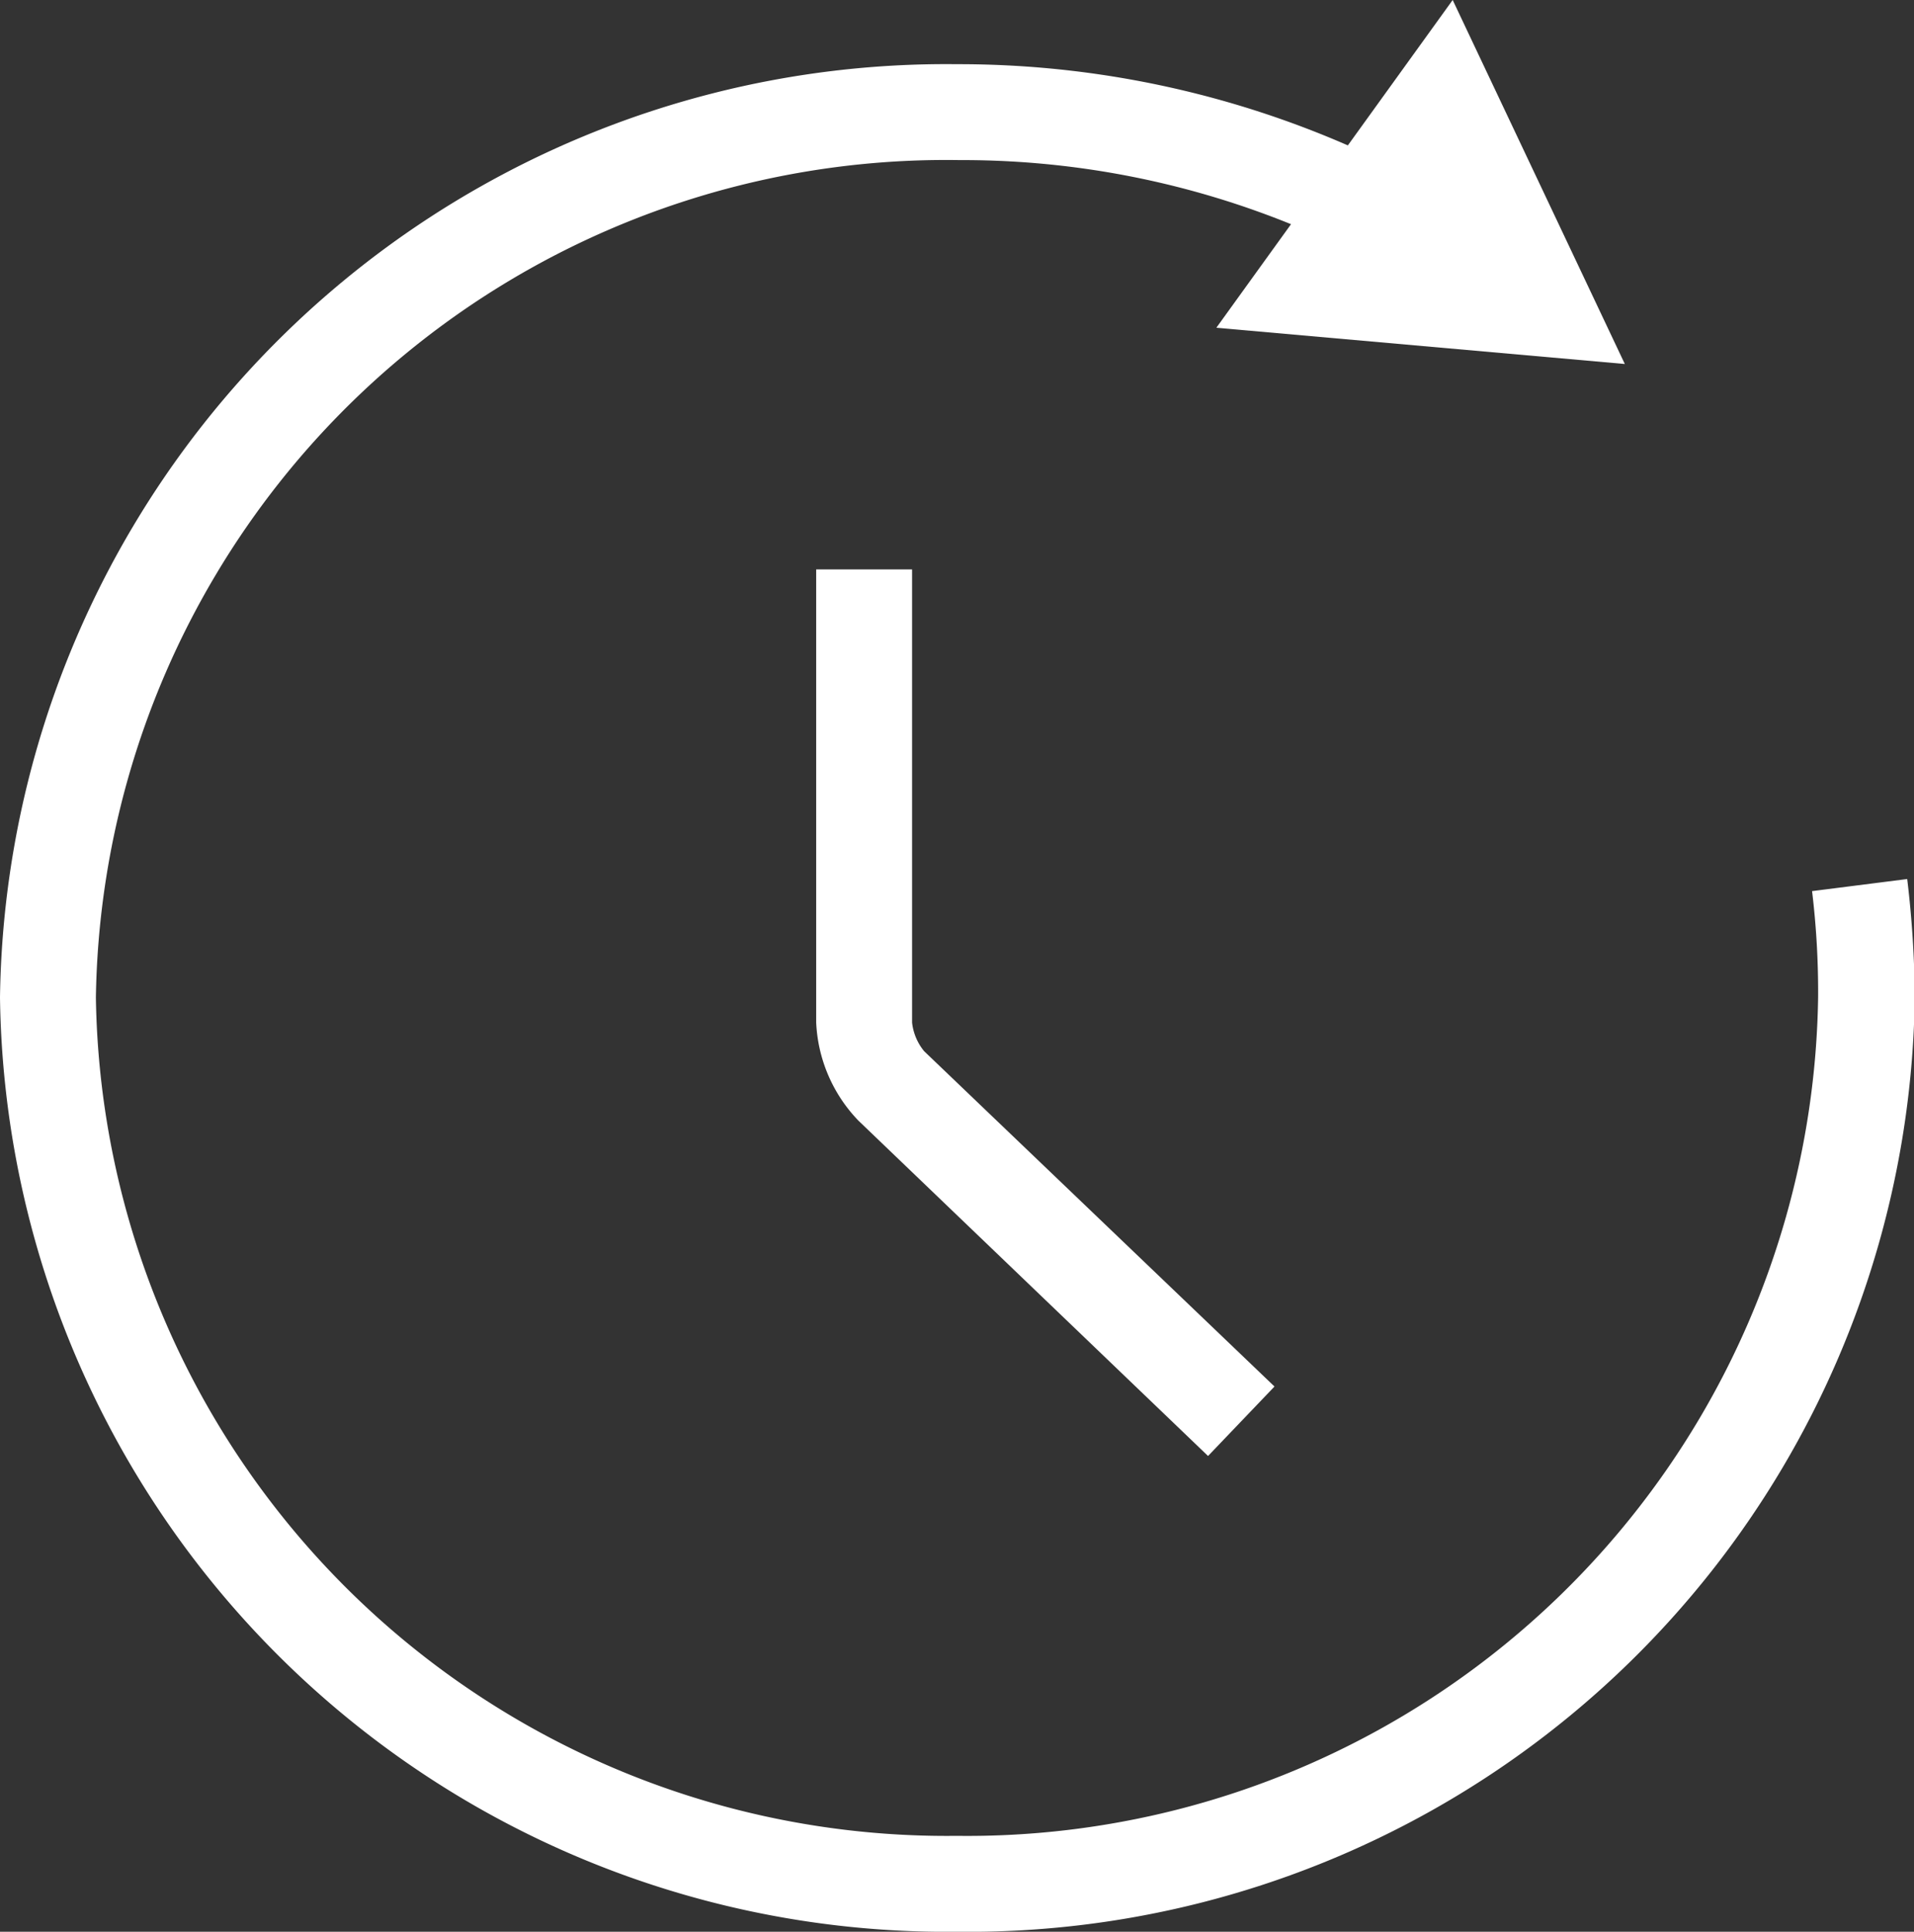 <svg xmlns="http://www.w3.org/2000/svg" viewBox="0 0 25.35 25.58"><rect x="0" y="0" width="25.35" height="25.58" fill="#333333" stroke="none"/><defs><style>.cls-1{fill:#fff;}</style></defs><g id="图层_2" data-name="图层 2"><g id="图层_1-2" data-name="图层 1"><polygon class="cls-1" points="19.24 0 16.11 4.34 21.52 4.82 19.24 0"/><path class="cls-1" d="M12.67,25.58A12.54,12.54,0,0,1,0,13.21,12.53,12.53,0,0,1,12.67.85a12.89,12.89,0,0,1,5.87,1.4L18,3.38a11.58,11.58,0,0,0-5.29-1.26A11.26,11.26,0,0,0,1.27,13.21a11.27,11.27,0,0,0,11.4,11.1,11.27,11.27,0,0,0,11.41-11.1A11.12,11.12,0,0,0,24,11.8l1.26-.16a13.79,13.79,0,0,1,.1,1.57A12.54,12.54,0,0,1,12.67,25.58"/><path class="cls-1" d="M16,19.28l-4.63-4.44a2,2,0,0,1-.56-1.3v-6h1.27v6a.72.72,0,0,0,.16.38l4.64,4.44Z"/></g></g></svg>
